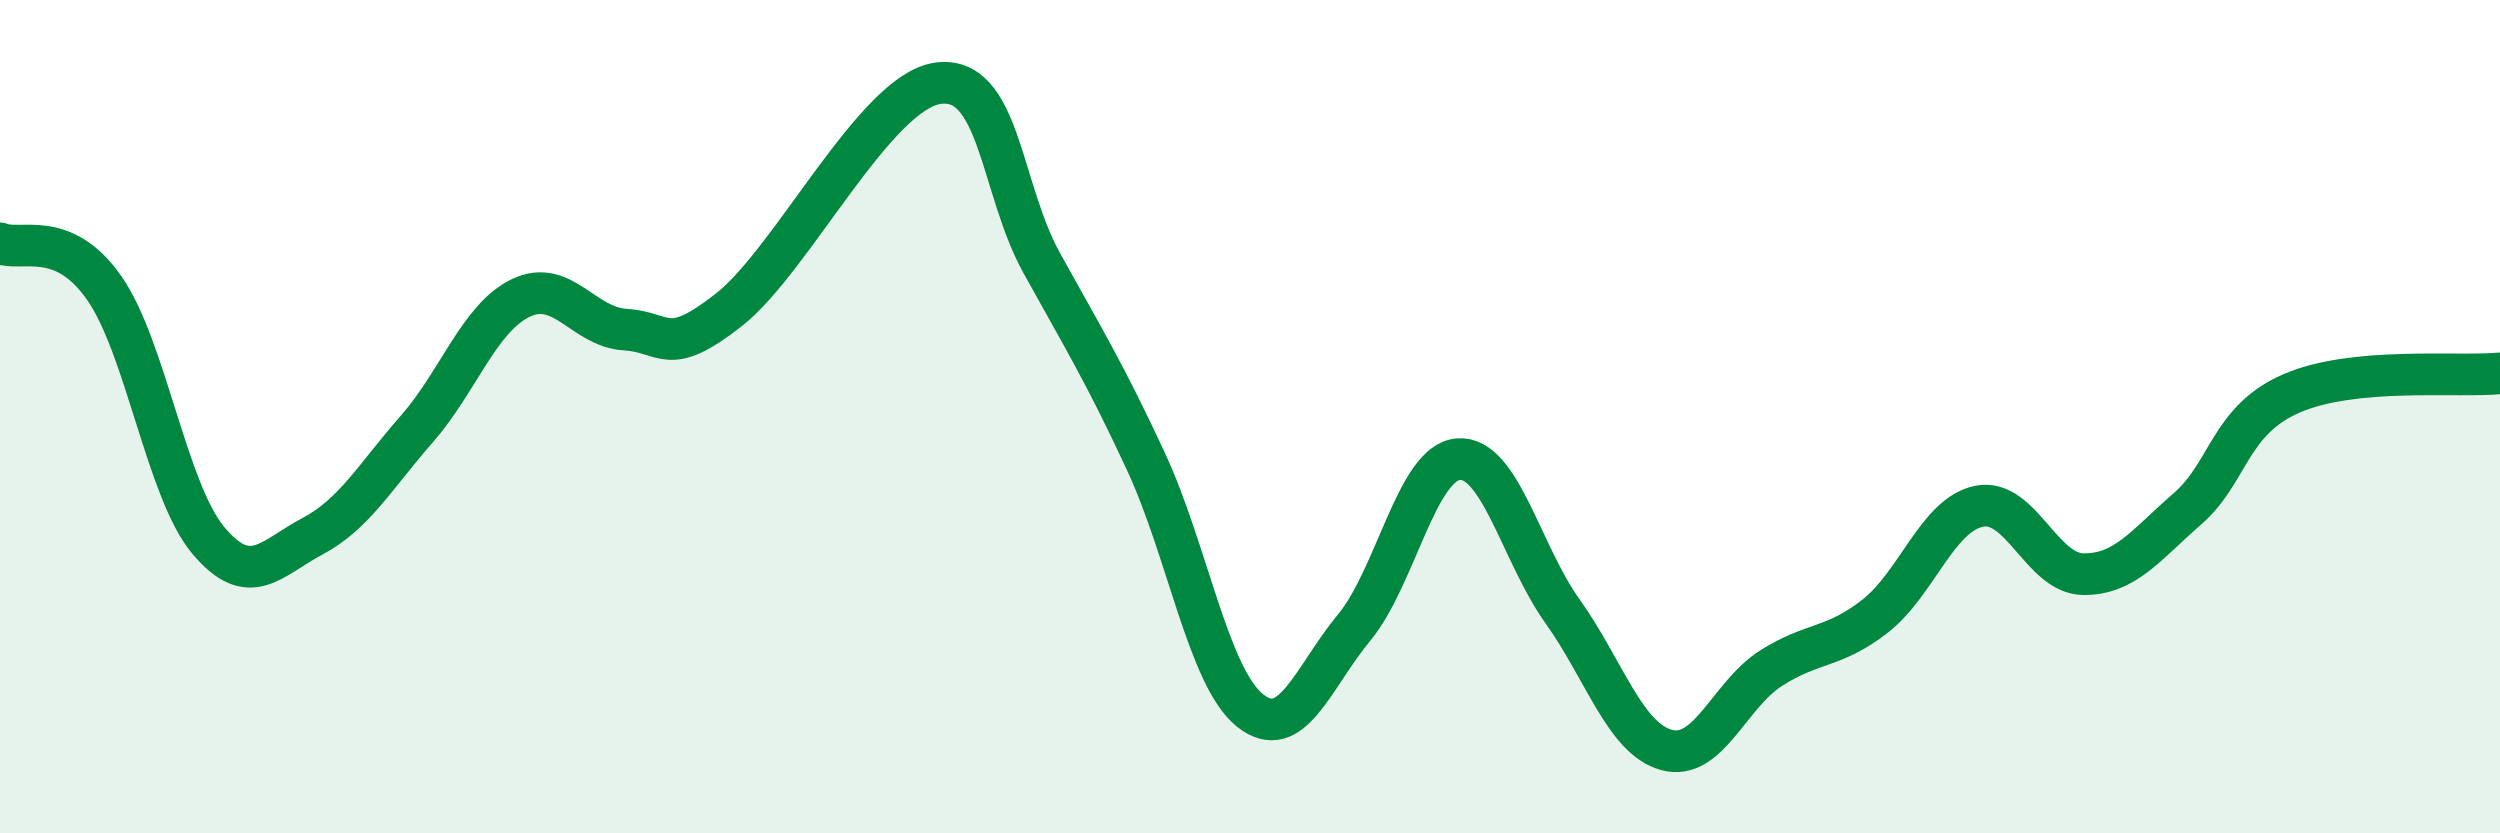 
    <svg width="60" height="20" viewBox="0 0 60 20" xmlns="http://www.w3.org/2000/svg">
      <path
        d="M 0,5.84 C 0.5,6.05 1.5,5.48 2.5,6.91 C 3.5,8.34 4,11.78 5,12.97 C 6,14.16 6.5,13.4 7.5,12.87 C 8.5,12.34 9,11.44 10,10.3 C 11,9.16 11.5,7.63 12.5,7.15 C 13.5,6.67 14,7.85 15,7.91 C 16,7.97 16,8.61 17.5,7.43 C 19,6.25 21,2.22 22.5,2 C 24,1.78 24,4.5 25,6.31 C 26,8.12 26.5,8.92 27.5,11.07 C 28.5,13.22 29,16.25 30,17.05 C 31,17.85 31.5,16.27 32.5,15.06 C 33.5,13.85 34,11.1 35,11.02 C 36,10.94 36.5,13.27 37.5,14.67 C 38.5,16.07 39,17.73 40,18 C 41,18.27 41.5,16.68 42.5,16.04 C 43.5,15.4 44,15.57 45,14.79 C 46,14.01 46.5,12.35 47.5,12.15 C 48.5,11.95 49,13.77 50,13.78 C 51,13.79 51.5,13.08 52.5,12.21 C 53.5,11.34 53.5,10.09 55,9.44 C 56.5,8.79 59,9.06 60,8.96L60 20L0 20Z"
        fill="#008740"
        opacity="0.1"
        stroke-linecap="round"
        stroke-linejoin="round"
      />
      <path
        d="M 0,5.84 C 0.5,6.05 1.5,5.48 2.5,6.91 C 3.5,8.34 4,11.78 5,12.97 C 6,14.16 6.5,13.4 7.5,12.87 C 8.5,12.34 9,11.44 10,10.3 C 11,9.16 11.5,7.63 12.5,7.15 C 13.5,6.67 14,7.85 15,7.91 C 16,7.97 16,8.61 17.5,7.43 C 19,6.25 21,2.22 22.5,2 C 24,1.78 24,4.5 25,6.31 C 26,8.12 26.5,8.92 27.5,11.07 C 28.5,13.22 29,16.25 30,17.05 C 31,17.85 31.5,16.27 32.5,15.06 C 33.5,13.85 34,11.1 35,11.02 C 36,10.94 36.5,13.27 37.5,14.67 C 38.5,16.07 39,17.73 40,18 C 41,18.27 41.5,16.68 42.5,16.04 C 43.5,15.4 44,15.57 45,14.79 C 46,14.01 46.5,12.35 47.5,12.15 C 48.5,11.95 49,13.77 50,13.78 C 51,13.79 51.5,13.08 52.5,12.21 C 53.5,11.34 53.5,10.09 55,9.44 C 56.5,8.79 59,9.06 60,8.96"
        stroke="#008740"
        stroke-width="1"
        fill="none"
        stroke-linecap="round"
        stroke-linejoin="round"
      />
    </svg>
  